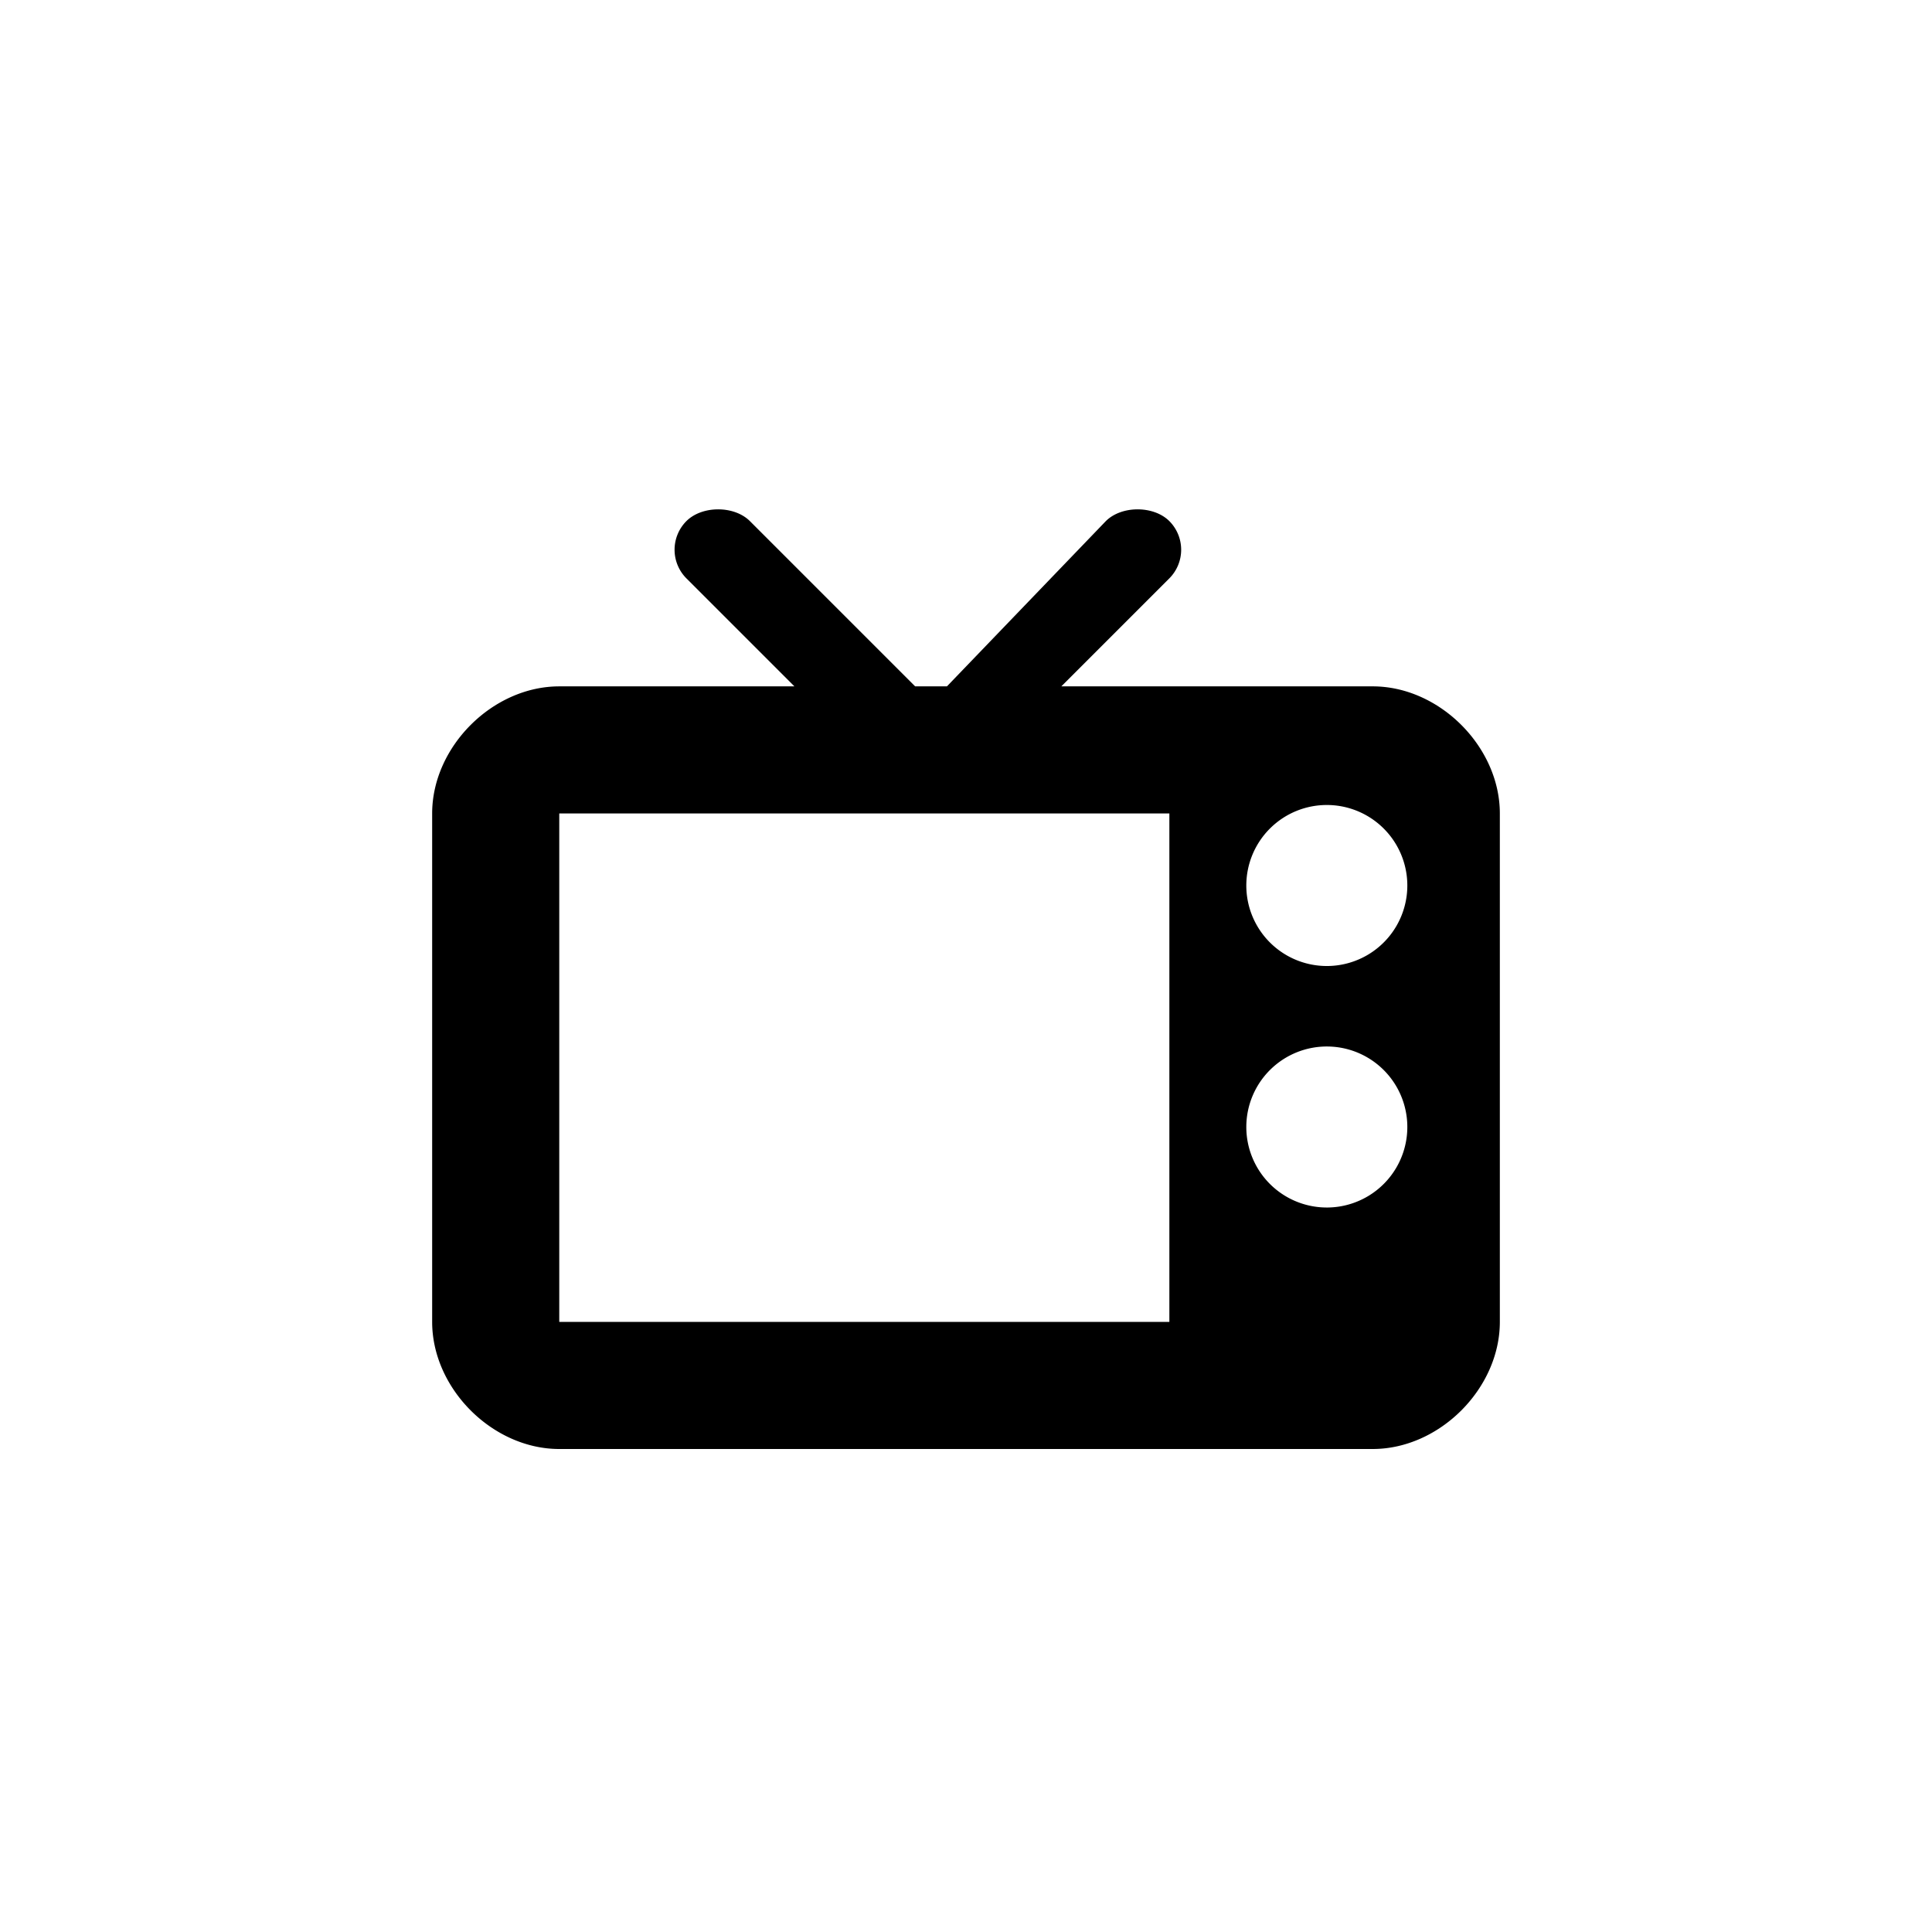 <svg xmlns="http://www.w3.org/2000/svg" baseProfile="full" viewBox="0 0 76.00 76.00"><path d="M43.5 20.5c.618-.618 1.882-.618 2.5 0a1.596 1.596 0 0 1 0 2.25L41.75 27H54c2.623 0 5 2.377 5 5v20c0 2.623-2.377 5-5 5H22c-2.623 0-5-2.377-5-5V32c0-2.623 2.377-5 5-5h9.25L27 22.75a1.596 1.596 0 0 1 0-2.25c.618-.618 1.882-.618 2.5 0L36 27h1.25l6.25-6.5zM22 32v20h24V32H22zm30.25-.333a3.167 3.167 0 1 0 0 6.333 3.167 3.167 0 0 0 0-6.333zm0 9.5a3.167 3.167 0 1 0 0 6.333 3.167 3.167 0 0 0 0-6.333z"/></svg>